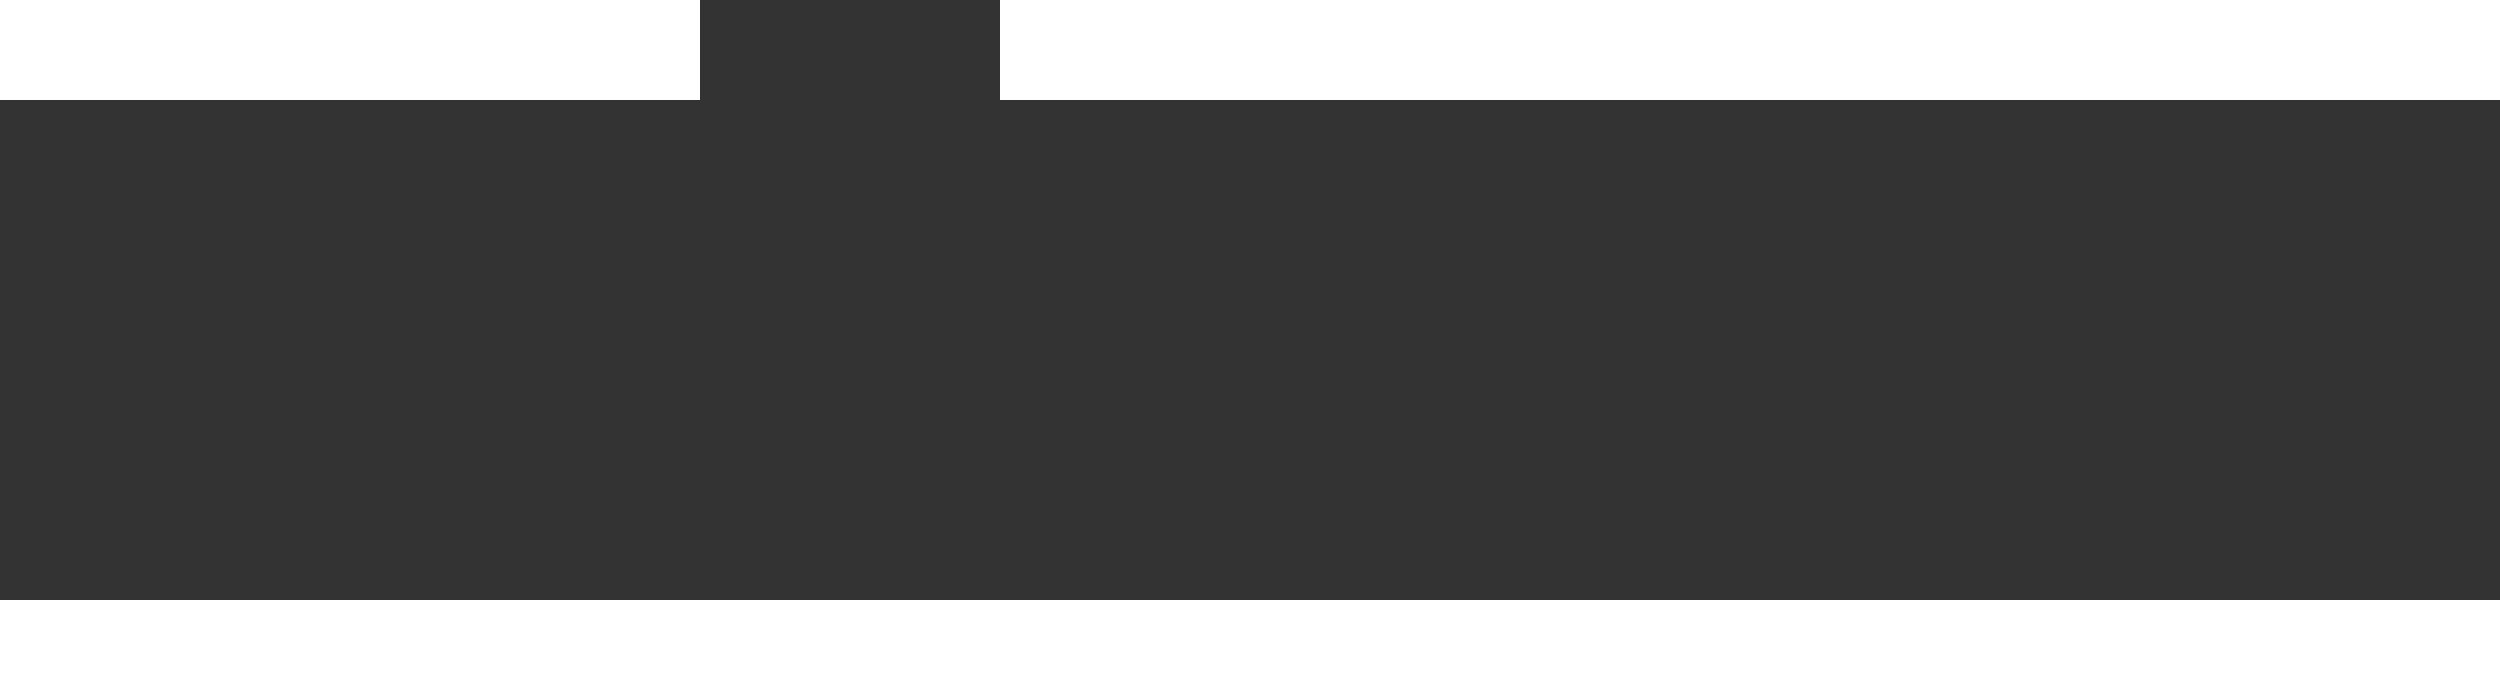 <svg width="50" height="14" viewBox="0 0 50 14" fill="none" xmlns="http://www.w3.org/2000/svg">
<rect x="0" y="0" width="50" height="14" fill="#333333" stroke="none"/>
<rect y="12" width="50" height="2" fill="white"/>
<rect x="20" width="30" height="2" fill="white"/>
<rect width="14" height="2" fill="white"/>
</svg>
